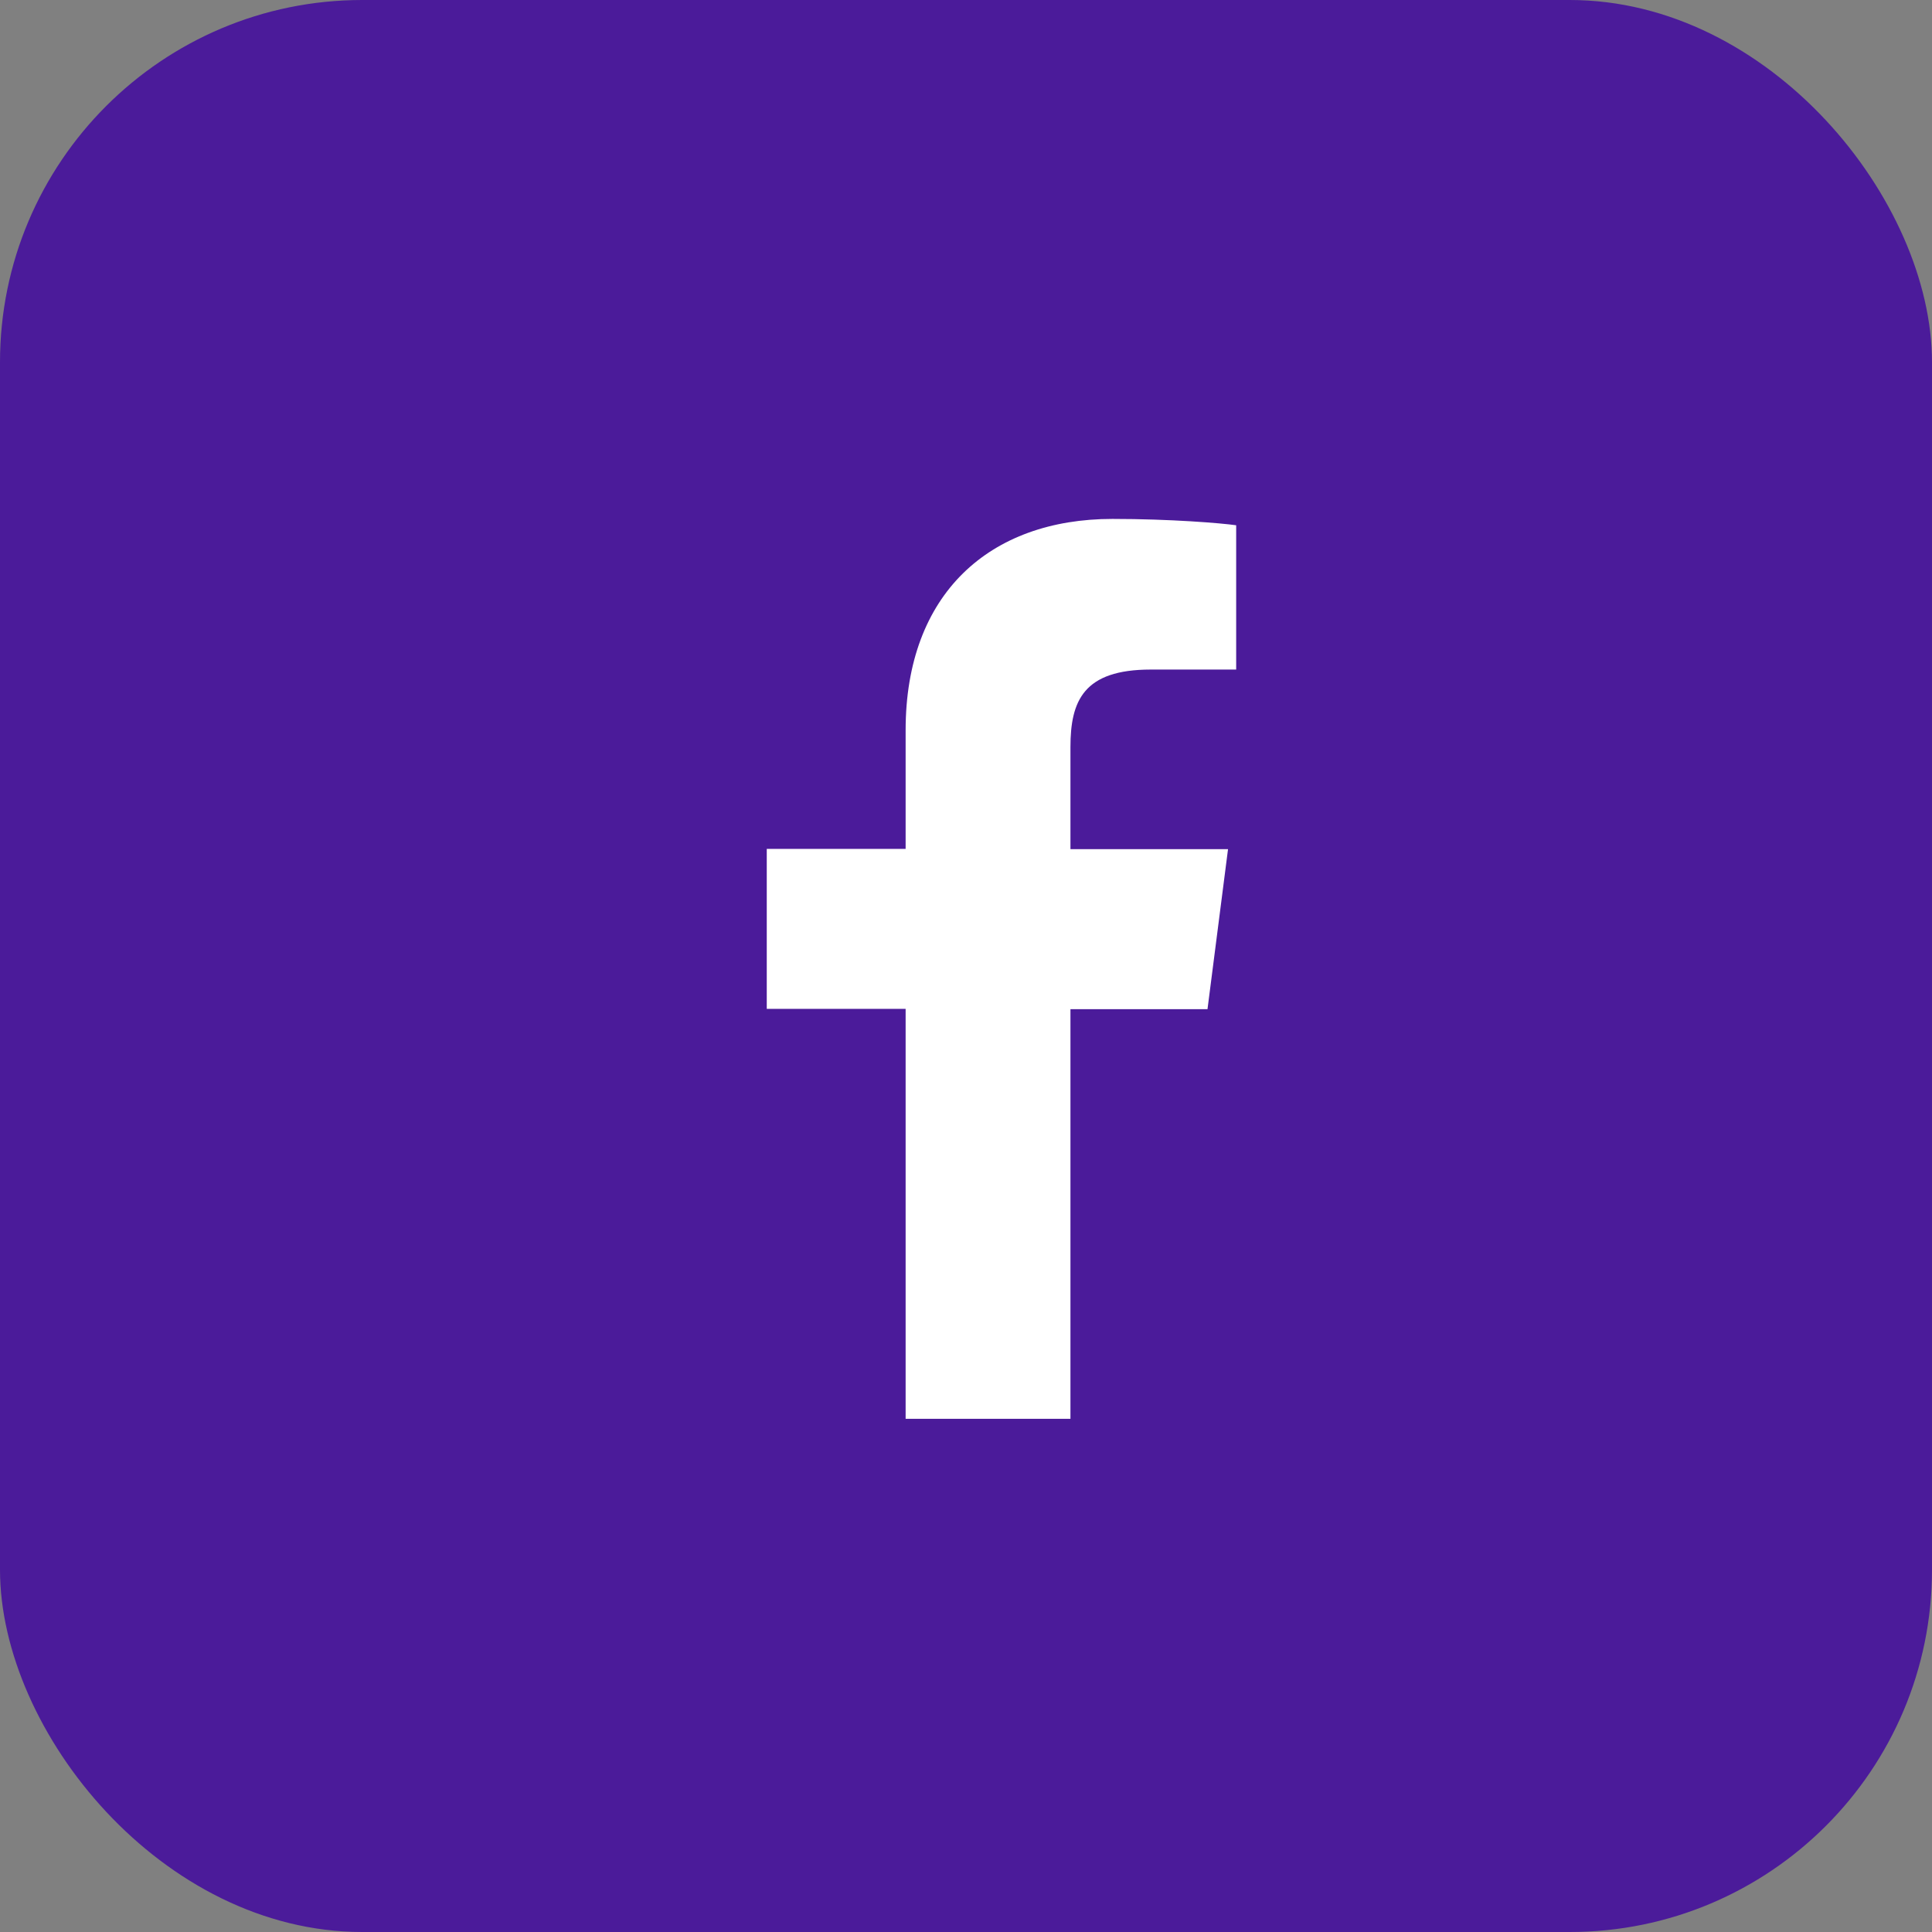 <?xml version="1.0" encoding="UTF-8"?>
<svg viewBox="0 0 64 64" xmlns="http://www.w3.org/2000/svg" role="img" aria-label="Facebook">
  <rect x="0" y="0" width="64" height="64" fill="#808080" stroke="none"/>
  <rect width="64" height="64" rx="12" fill="#4b1b9a"/>
  <path fill="#fff" d="M35.46 47V33.43h4.54l.68-5.3h-5.22v-3.38c0-1.53.43-2.57 2.66-2.57h2.83v-4.78c-.49-.07-2.16-.21-4.1-.21-4.06 0-6.85 2.47-6.85 7v3.93h-4.6v5.3h4.6V47h5.46Z"/>
</svg>


